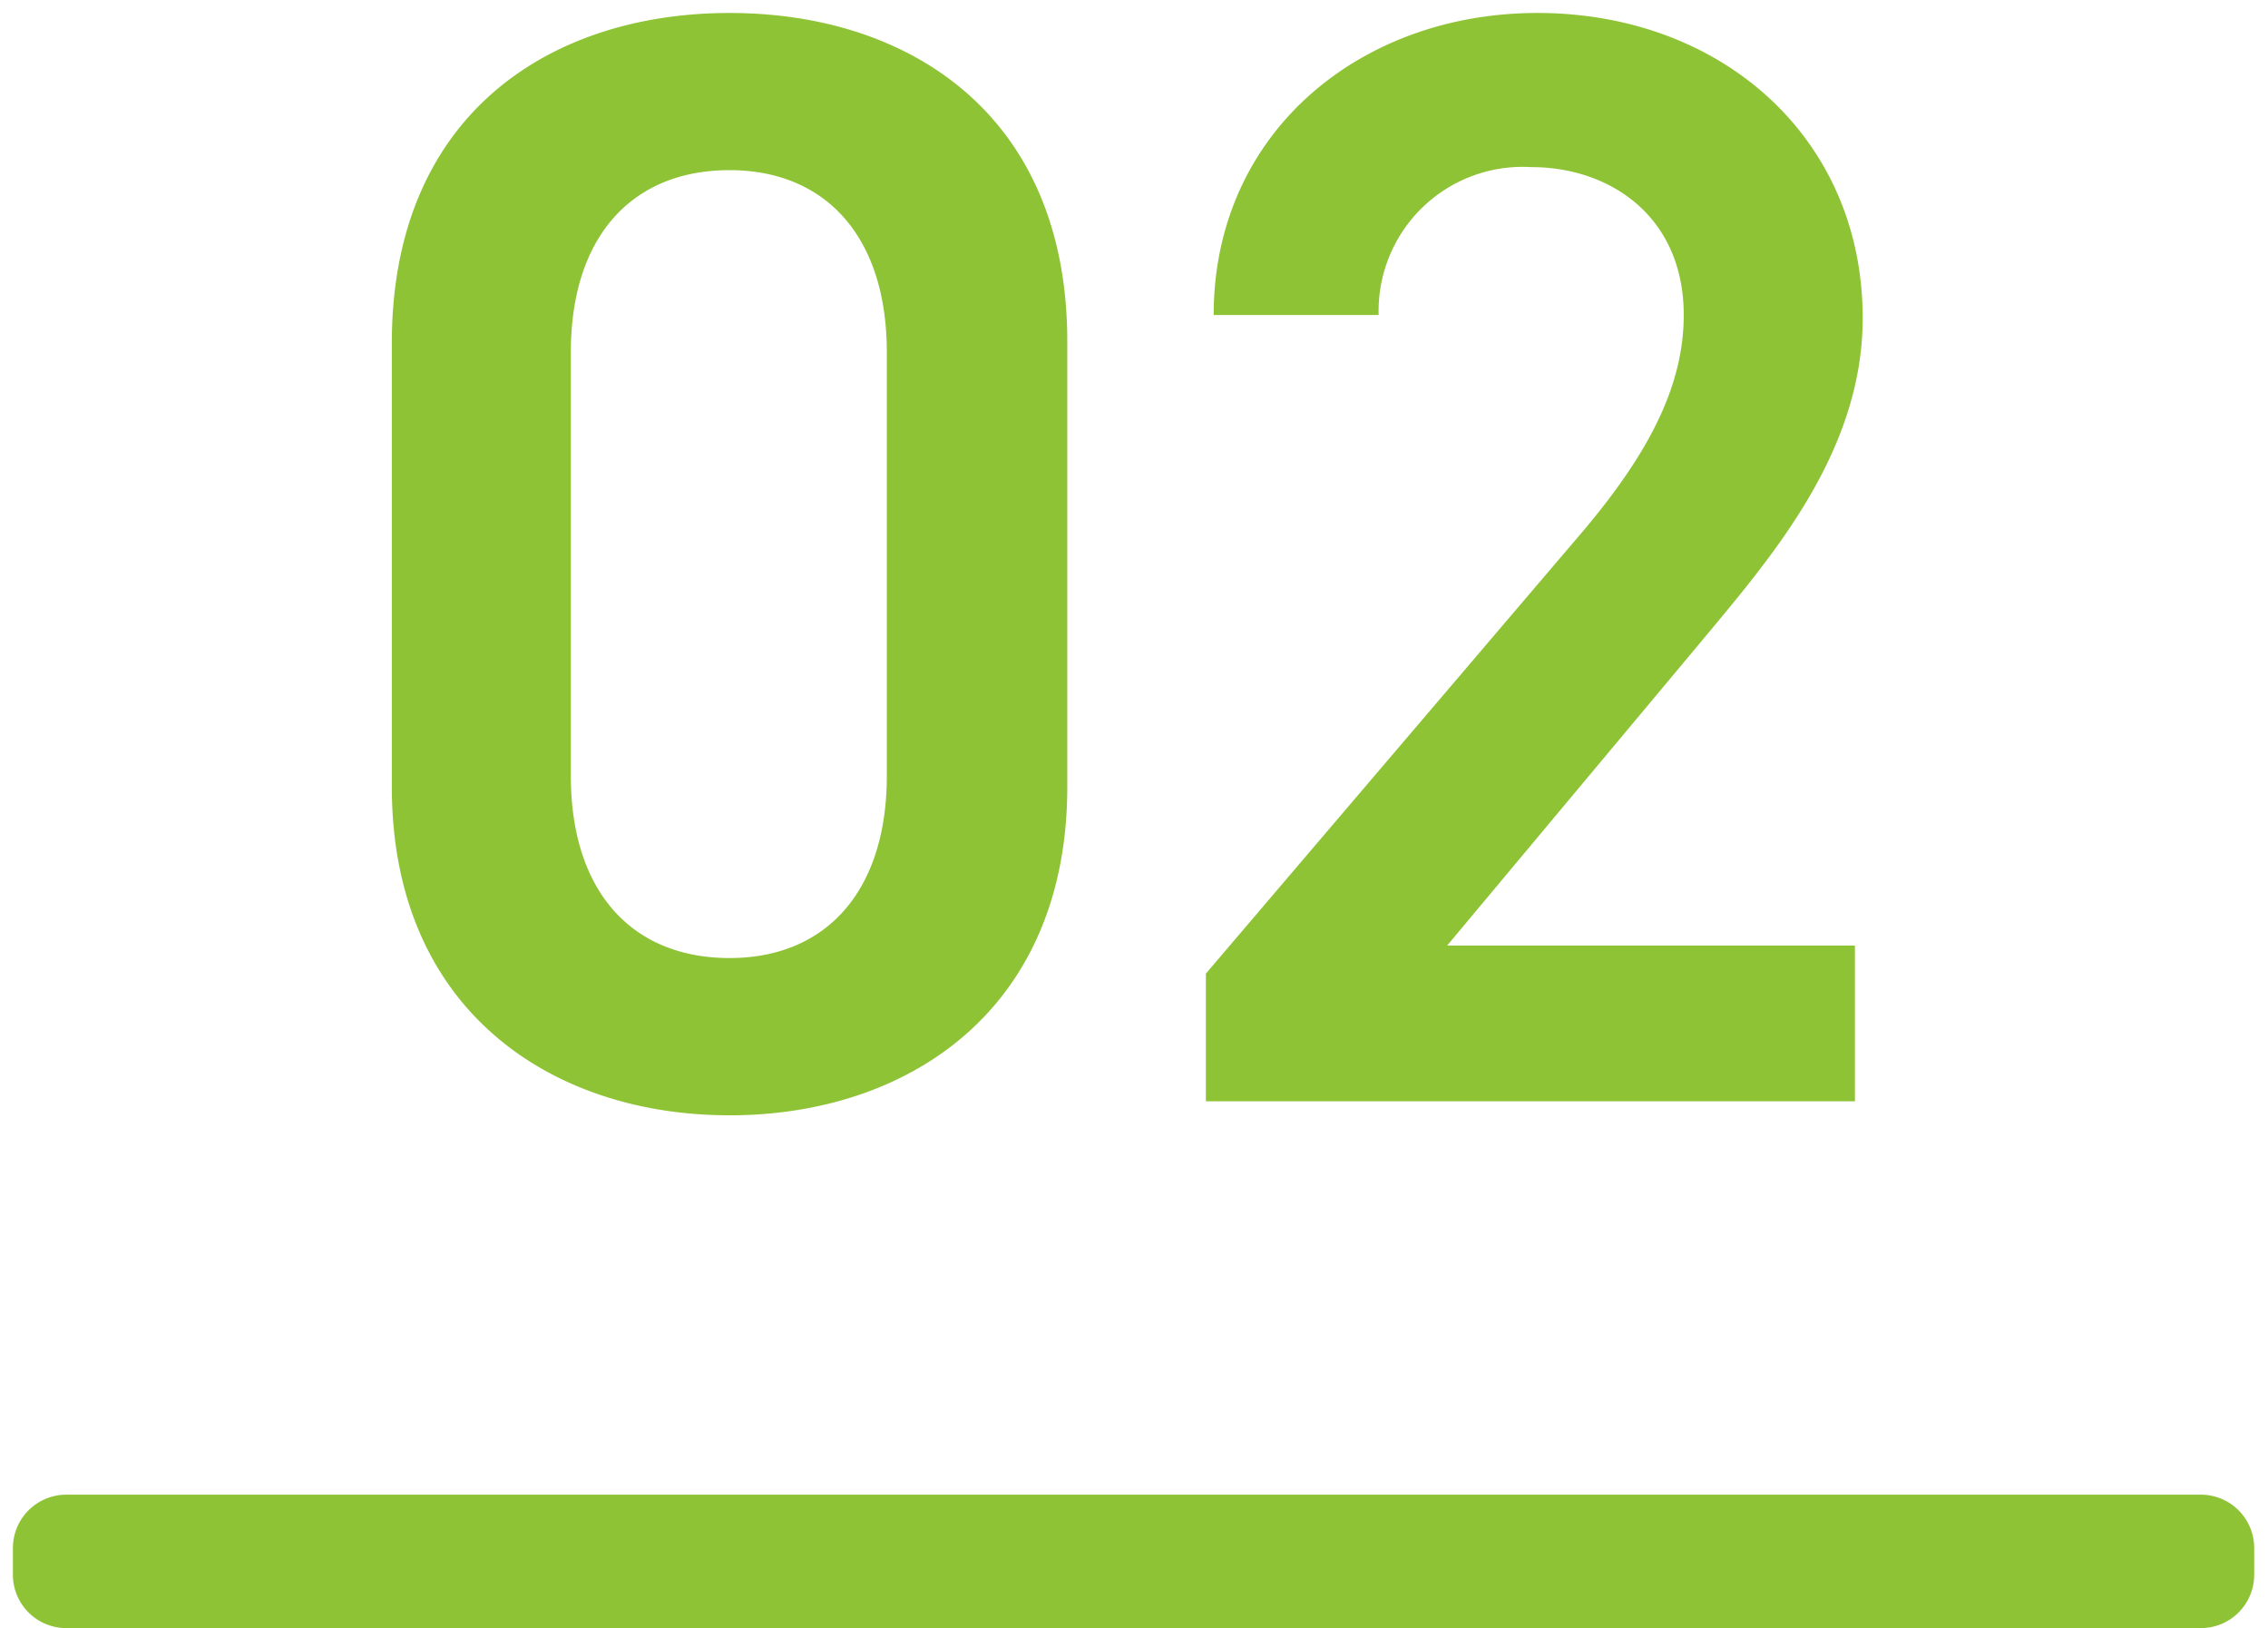 <svg xmlns="http://www.w3.org/2000/svg" width="85" height="61" viewBox="0 0 85 61">
  <defs>
    <style>
      .cls-1, .cls-2 {
        fill: #8fc336;
        fill-rule: evenodd;
      }

      .cls-2 {
        stroke: #8fc336;
        stroke-linecap: round;
        stroke-linejoin: round;
        stroke-width: 4px;
      }
    </style>
  </defs>
  <path id="_02" data-name="02" class="cls-1" d="M40,29.478V12.794C40,4.278,34.052.486,27.344,0.486S14.685,4.278,14.685,12.853V29.478c0,8.342,5.95,12.309,12.658,12.309S40,37.82,40,29.478ZM33.236,13.2V29.07c0,4.317-2.275,6.825-5.892,6.825-3.675,0-5.95-2.508-5.95-6.825V13.2c0-4.317,2.275-6.825,5.95-6.825C30.961,6.378,33.236,8.886,33.236,13.2ZM69.519,35.428H54.235l9.508-11.375c2.567-3.092,6.067-7.058,6.067-12.134C69.811,5.153,64.5.486,57.619,0.486c-6.65,0-12.133,4.492-12.133,11.317h6.183a5.4,5.4,0,0,1,5.717-5.542c2.975,0,5.717,1.867,5.717,5.542,0,2.8-1.458,5.425-4.083,8.458L45.194,36.478v4.784H69.519V35.428Z"/>
  <path id="線_1" data-name="線 1" class="cls-2" d="M2.483,59V58h80v1h-80Z"/>
</svg>
